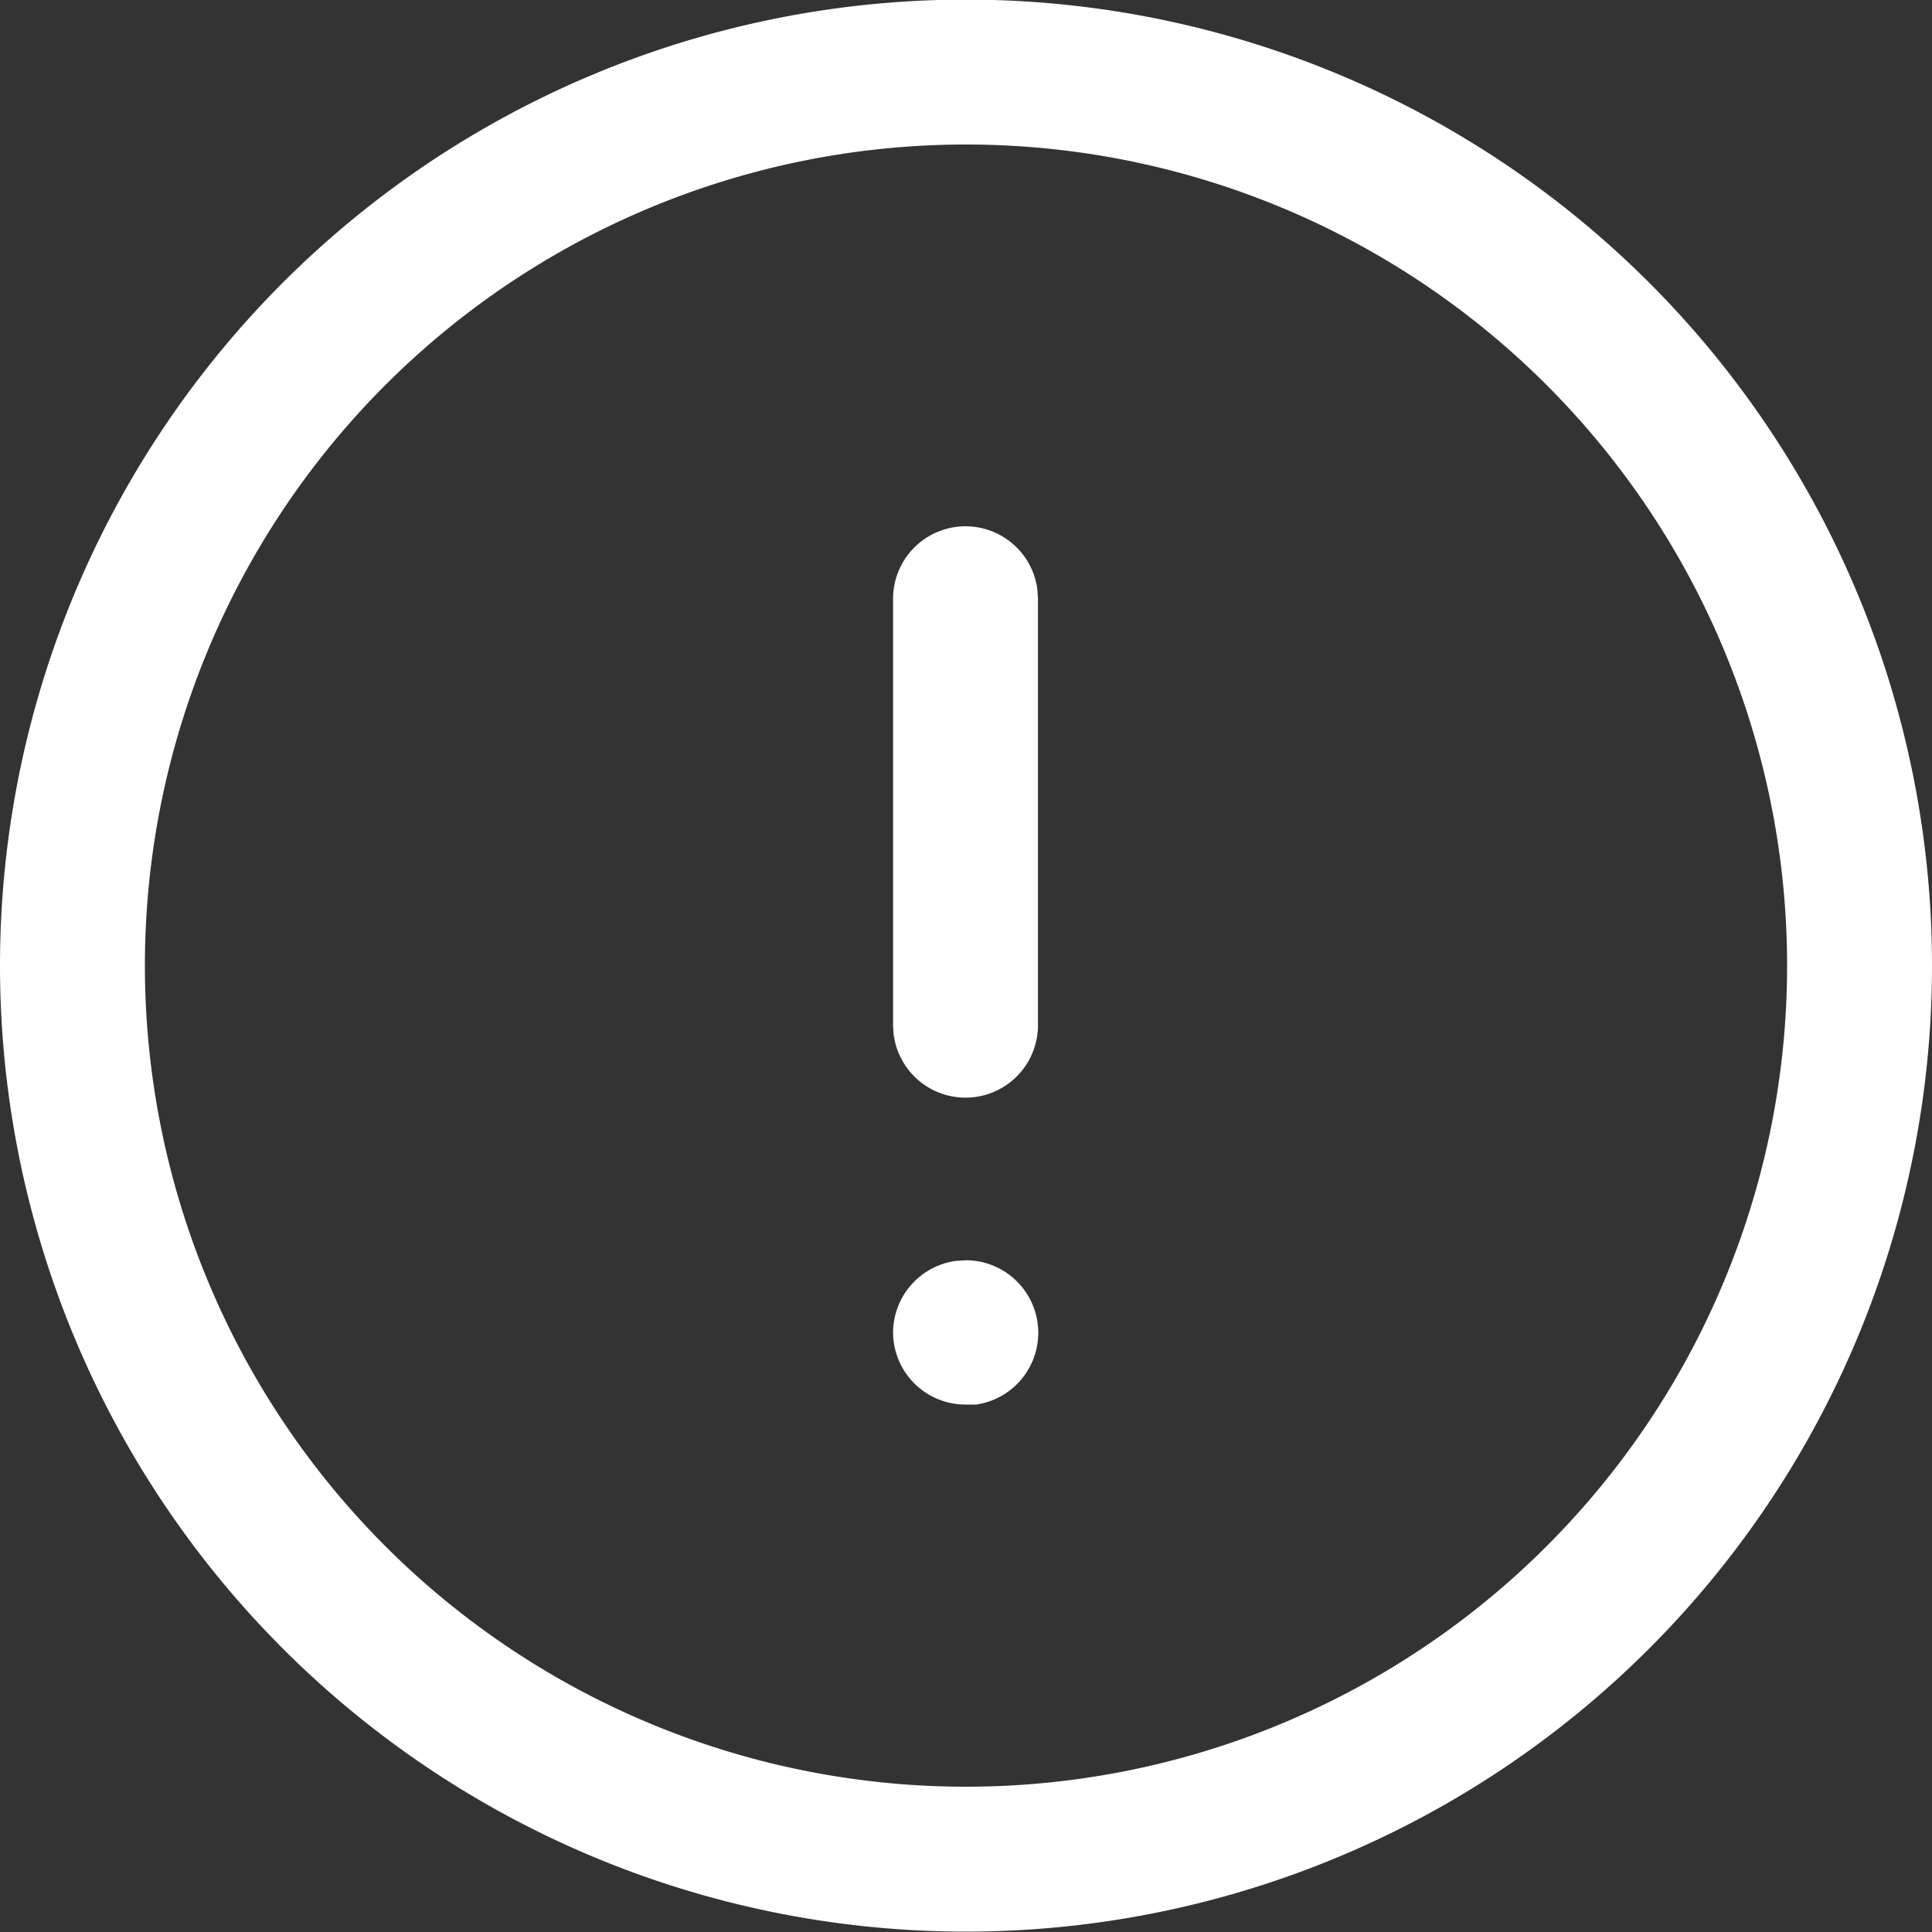<svg xmlns="http://www.w3.org/2000/svg" width="20" height="20" viewBox="0 0 20 20">
  <rect x="0" y="0" width="20" height="20" fill="#333333" stroke="none"/>
  <g id="Iconly_Light-outline_Info_Circle" data-name="Iconly Light-outline Info Circle" transform="translate(-721.25 -1050.904)">
    <g id="Info_Circle-4" data-name="Info Circle-4">
      <path id="Info_Circle-5" data-name="Info Circle-5" d="M721.25,1060.9a10,10,0,1,1,10,10A10,10,0,0,1,721.25,1060.9Zm1.5,0a8.5,8.5,0,1,0,8.5-8.5A8.5,8.5,0,0,0,722.75,1060.9Zm7.745,3.8a.752.752,0,0,1,.649-.743l.112-.007a.751.751,0,0,1,.1,1.494l-.106,0a.75.75,0,0,1-.755-.745Zm.007-3.071-.007-.1V1057.1a.75.75,0,0,1,1.493-.1l.007.1v4.419a.75.75,0,0,1-1.493.1Z" fill="#fff"/>
    </g>
  </g>
</svg>

